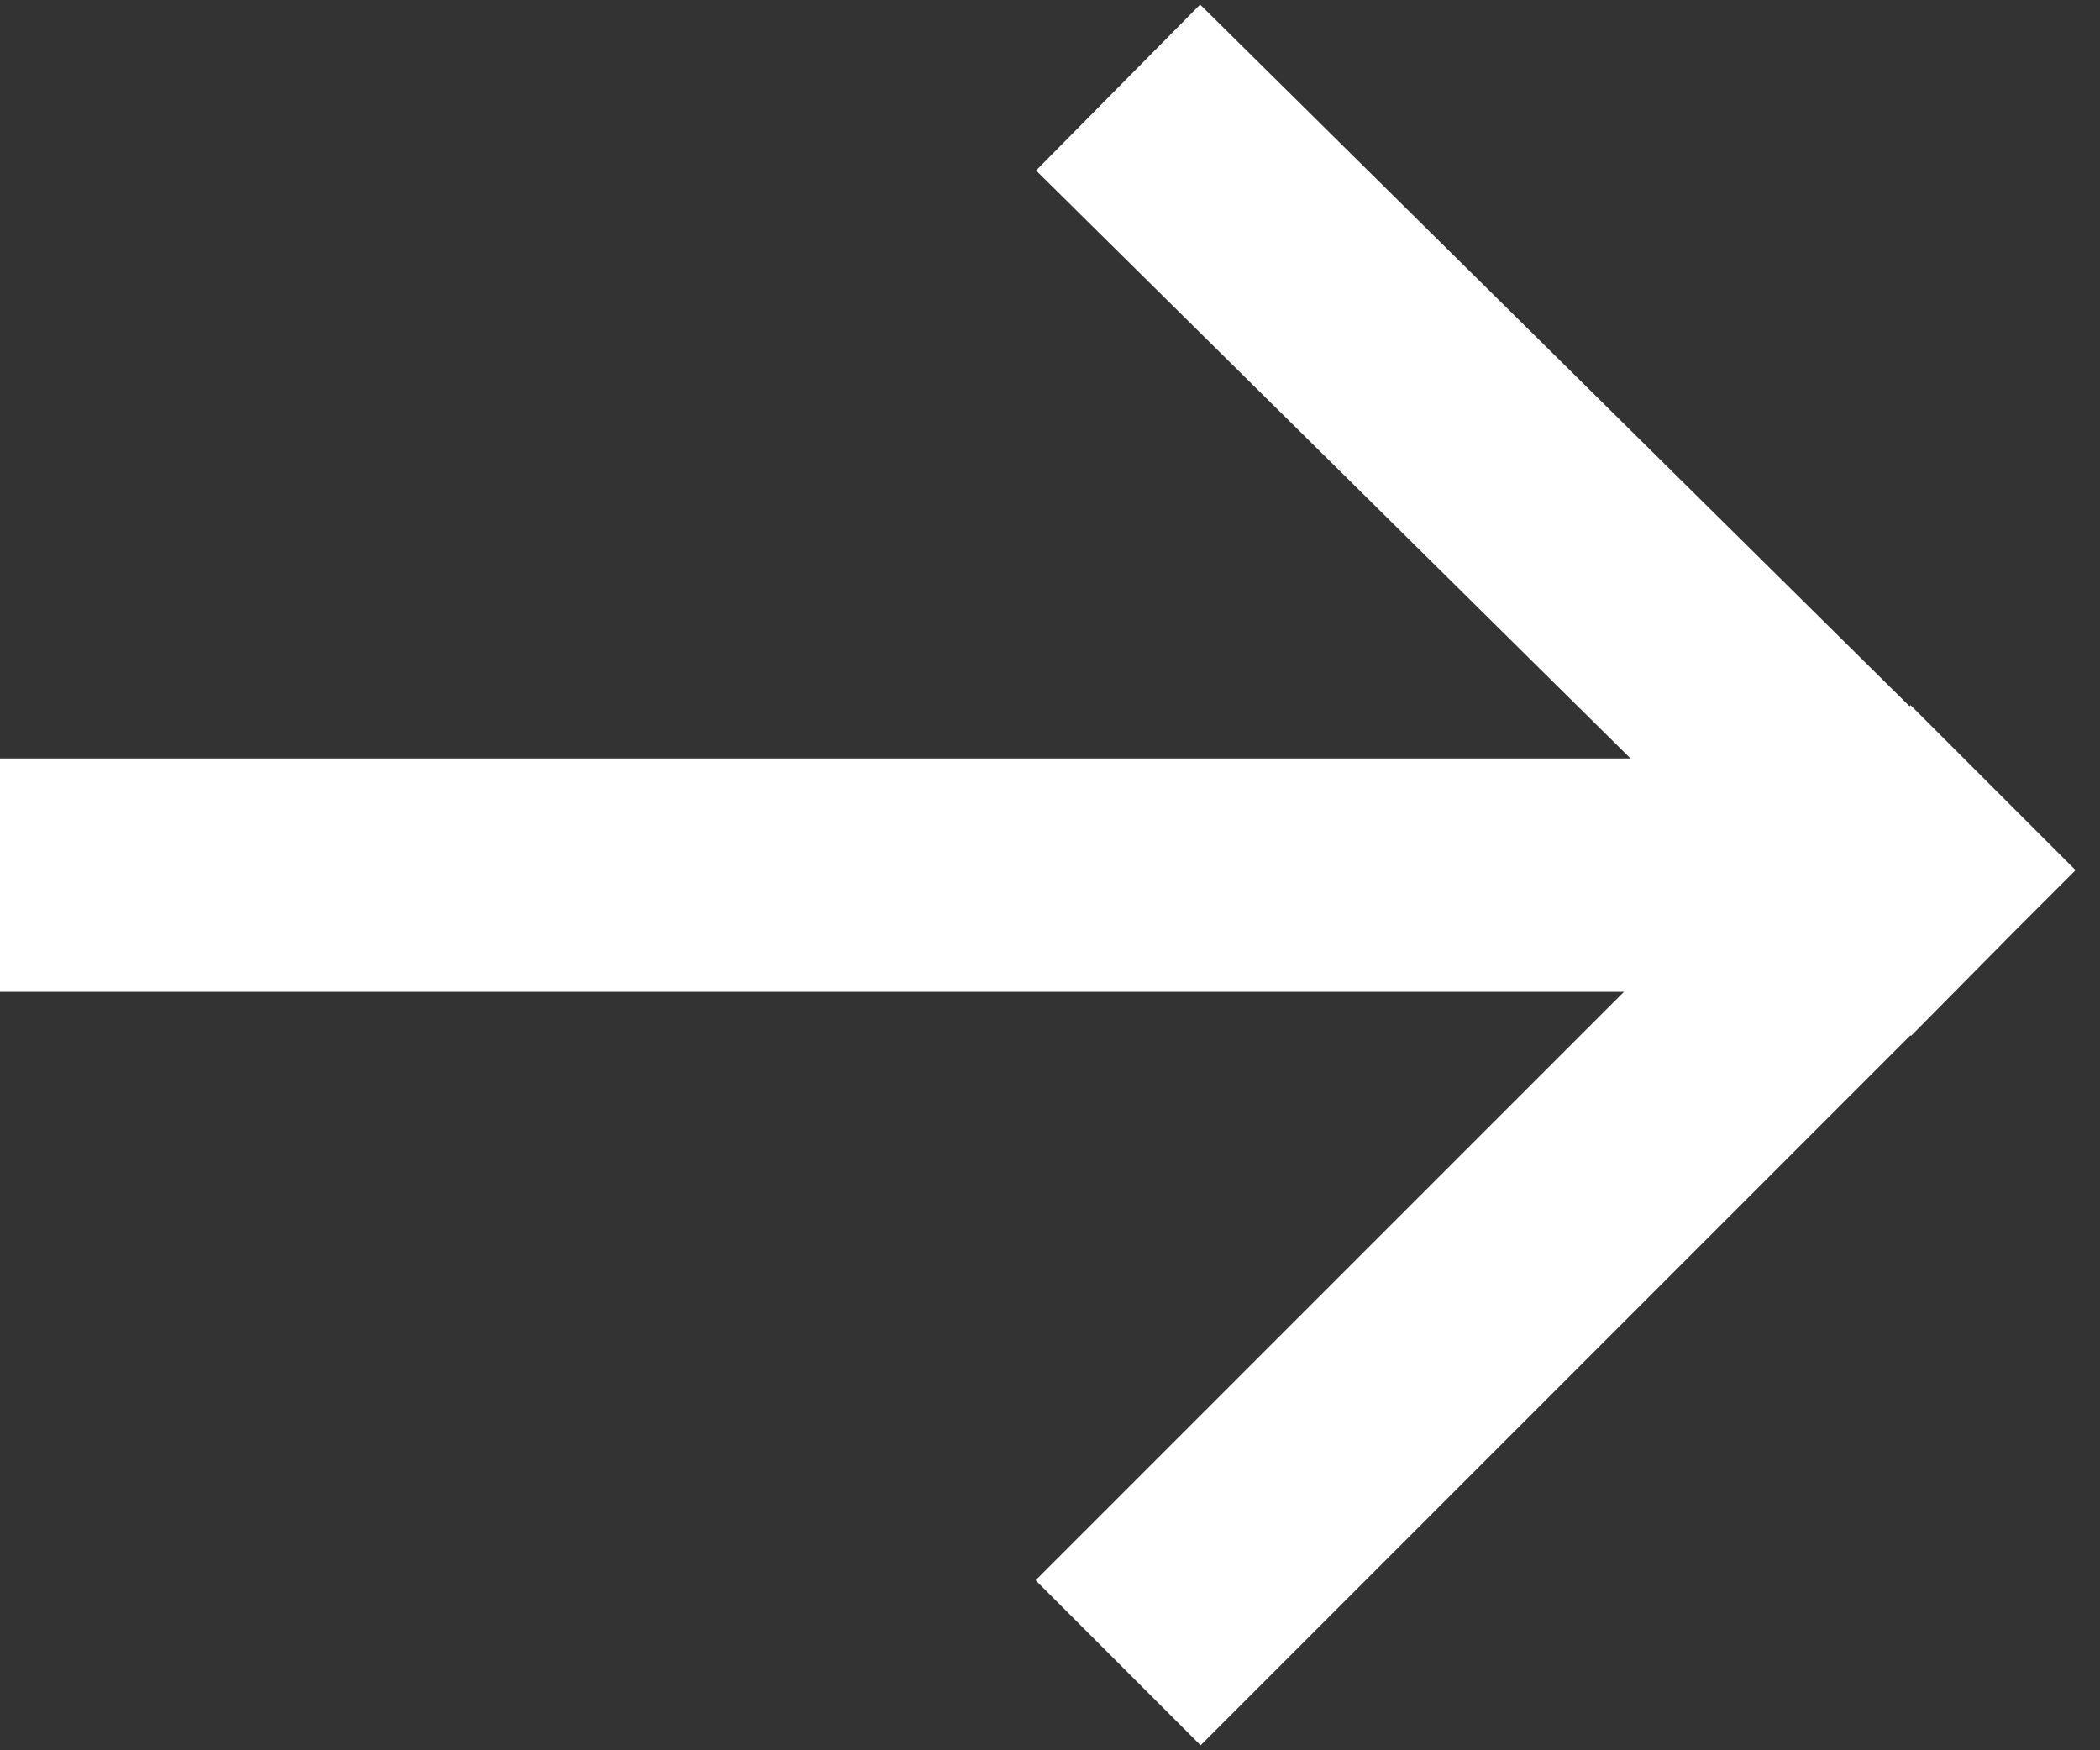 <svg width="84" height="70" viewBox="0 0 84 70" fill="none" xmlns="http://www.w3.org/2000/svg">
<rect x="0" y="0" width="84" height="70" fill="#333333" stroke="none"/>
<line x1="0" y1="35" x2="77.778" y2="35" stroke="white" stroke-width="9.333"/>
<path d="M79.722 38.111L44.724 3.5M79.723 31.501L44.724 66.501" stroke="white" stroke-width="9.333"/>
</svg>
